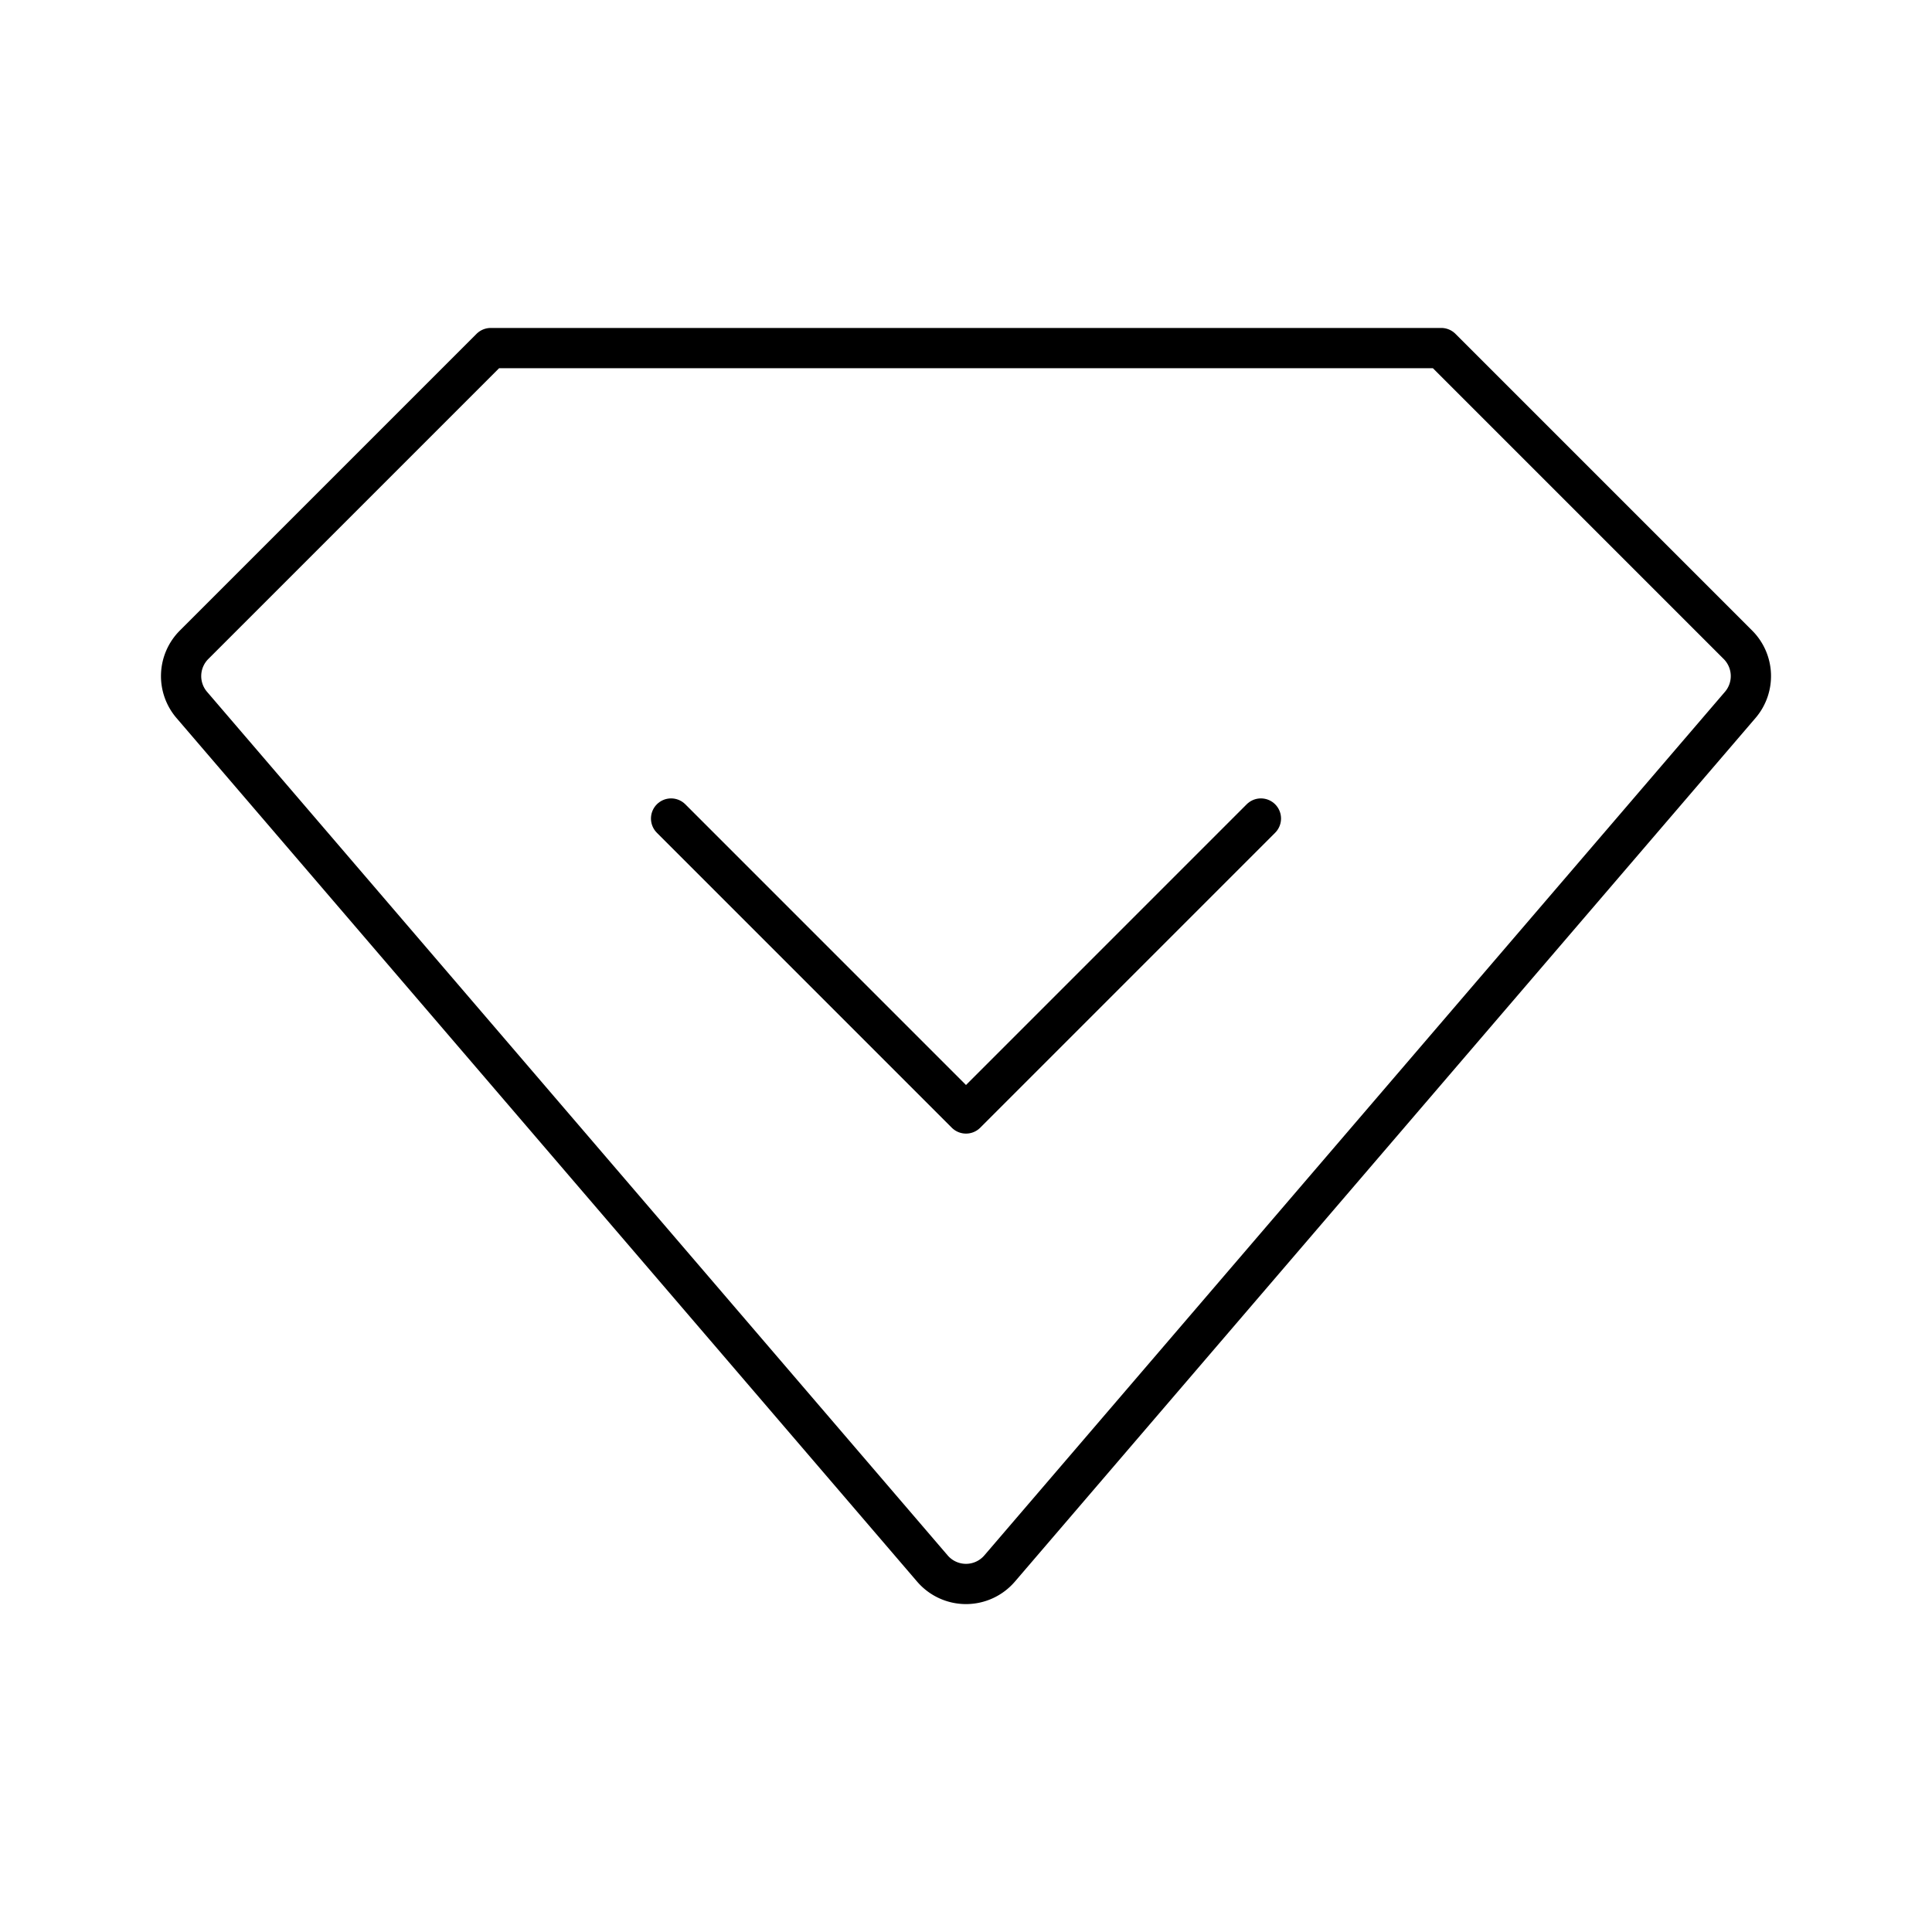 <?xml version="1.0" encoding="utf-8"?>
<!-- Generator: www.svgicons.com -->
<svg xmlns="http://www.w3.org/2000/svg" width="800" height="800" viewBox="0 0 48 48">
<path fill="none" stroke="currentColor" stroke-linecap="round" stroke-linejoin="round" d="m43.177 16.018l-7.37-7.37H12.193l-7.37 7.37a1.1 1.1 0 0 0-.058 1.496l18.399 21.454a1.1 1.1 0 0 0 1.672 0l18.399-21.454a1.1 1.1 0 0 0-.058-1.496"/><path fill="none" stroke="currentColor" stroke-linecap="round" stroke-linejoin="round" d="M16.673 20.336L24 27.664l7.327-7.328"/>
</svg>